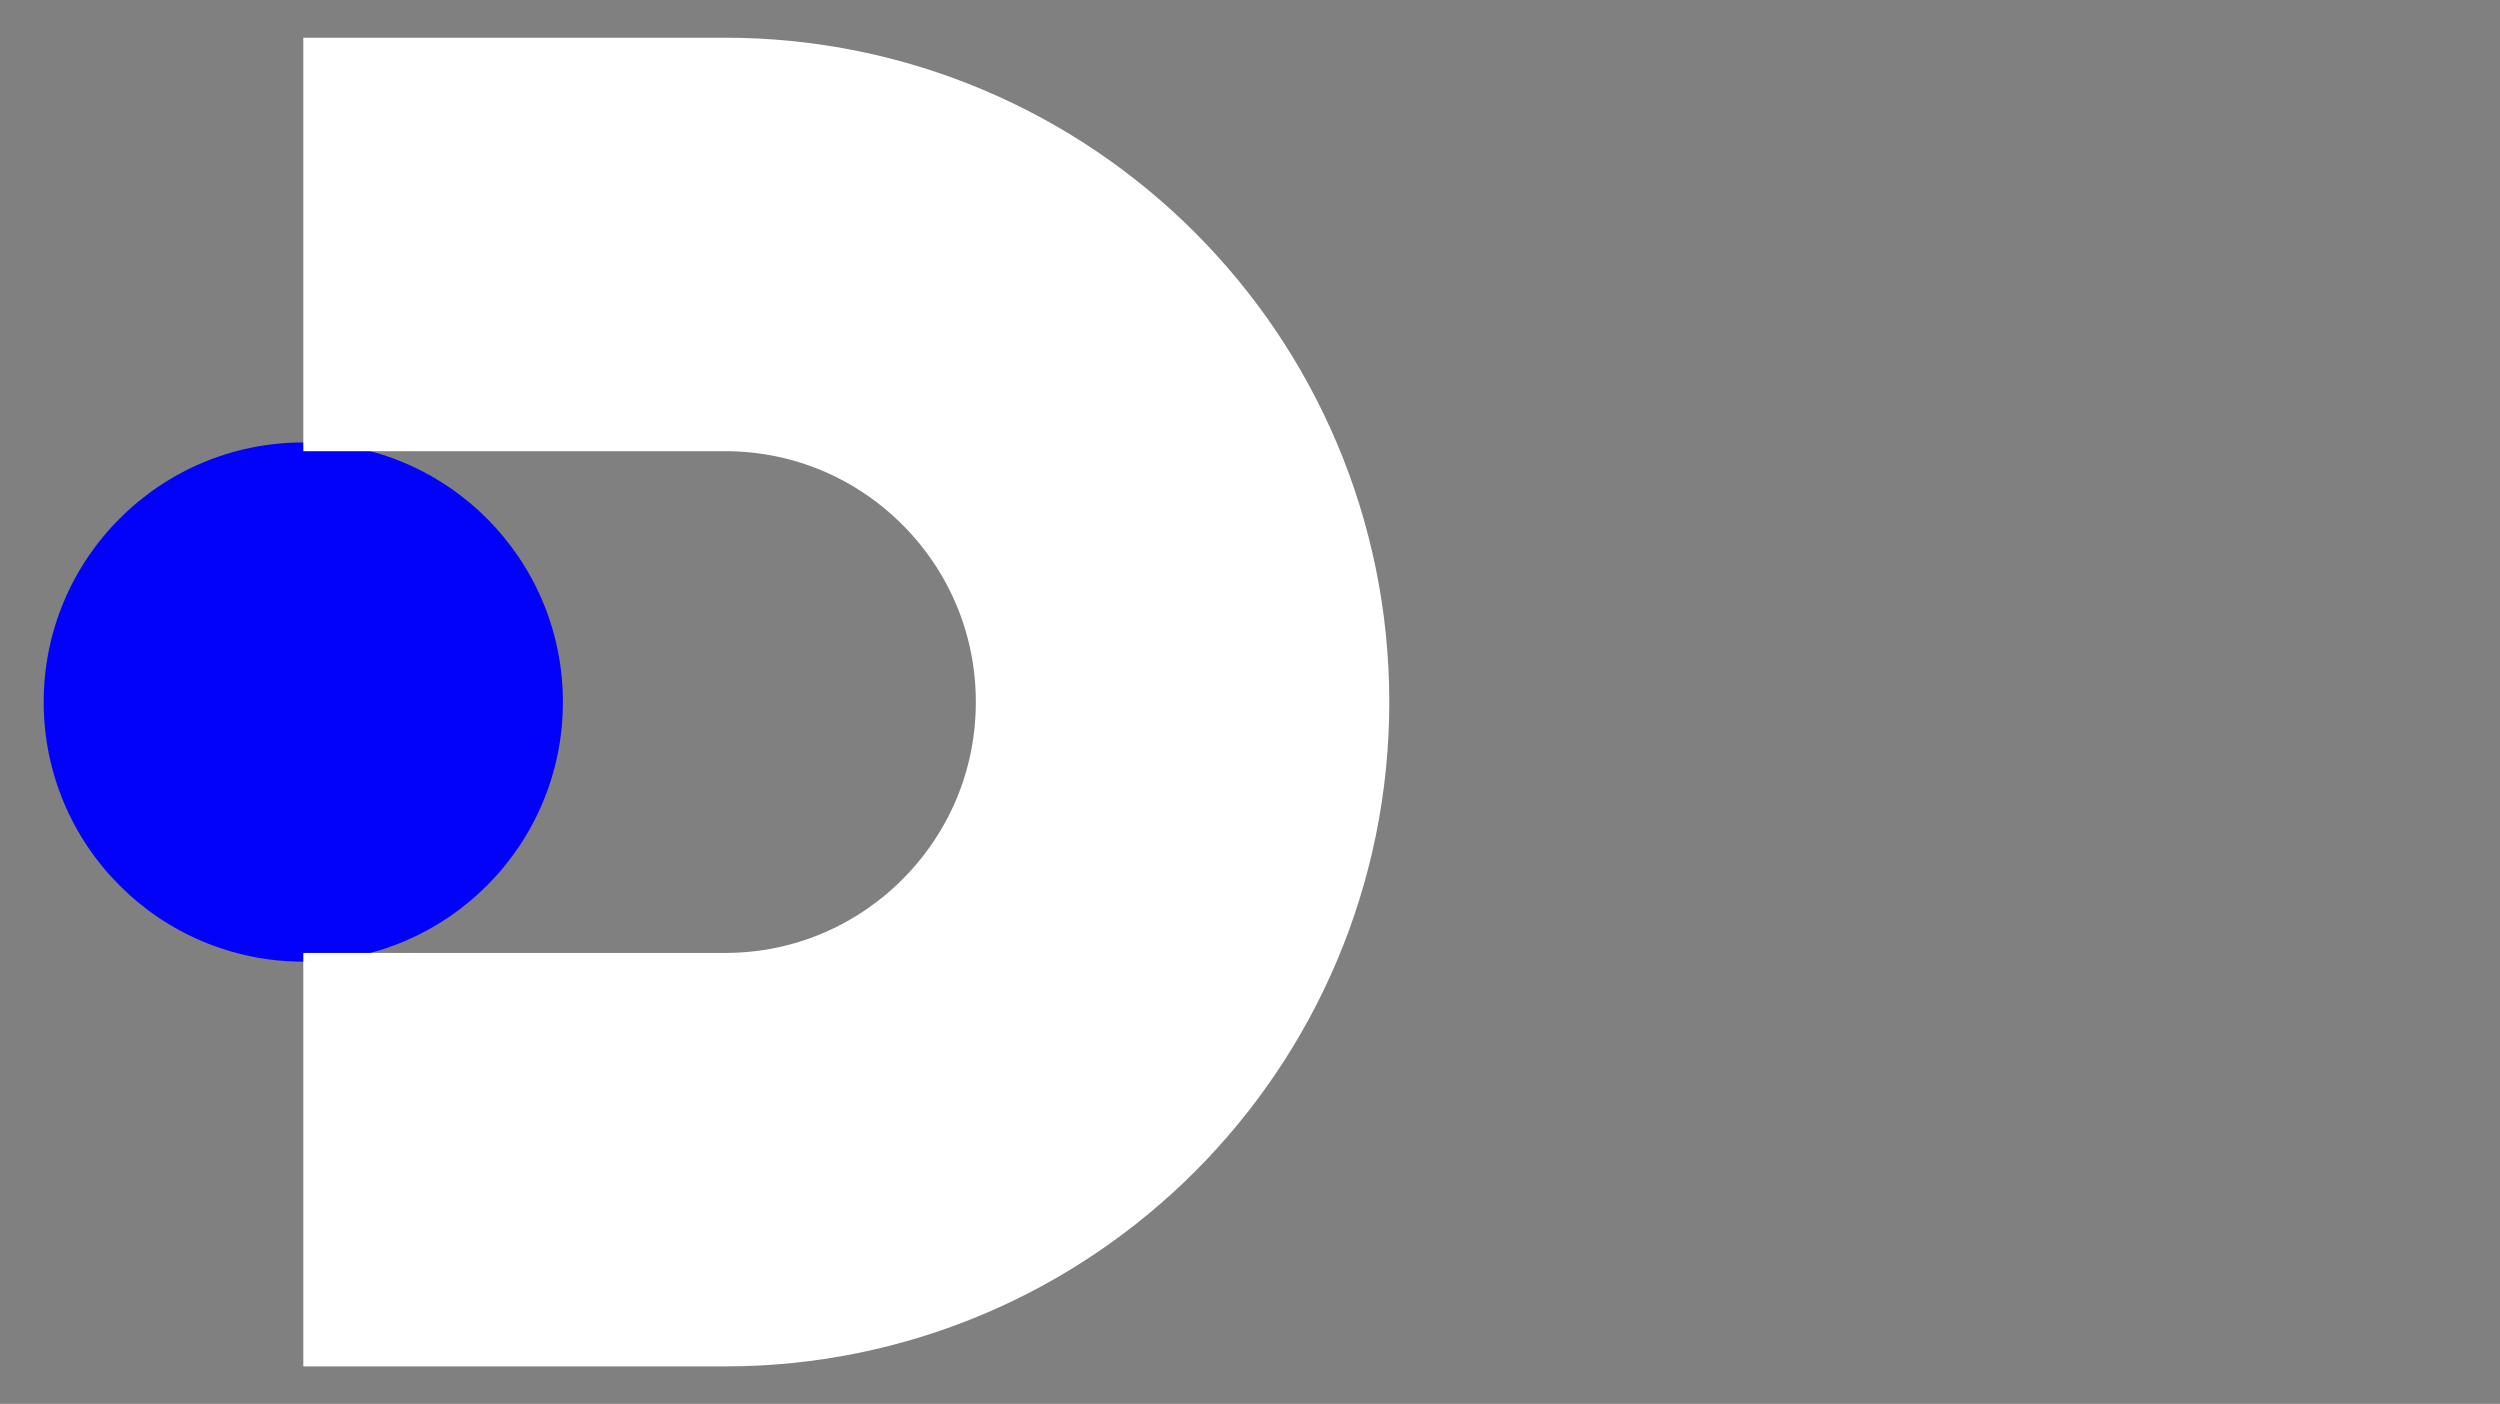 <svg id="eRrvSgbtBHF1" xmlns="http://www.w3.org/2000/svg" xmlns:xlink="http://www.w3.org/1999/xlink" viewBox="13 87.5 260 146" shape-rendering="geometricPrecision" text-rendering="geometricPrecision">
<rect x="13" y="87.5" width="260" height="146" fill="#808080" stroke="none"/>
<style><![CDATA[
#eRrvSgbtBHF3_to {animation: eRrvSgbtBHF3_to__to 3000ms linear infinite normal forwards}@keyframes eRrvSgbtBHF3_to__to { 0% {transform: translate(43.333px,157.825px);animation-timing-function: cubic-bezier(0.39,0.575,0.565,1)} 16.667% {transform: translate(242.785px,157.825px)} 100% {transform: translate(242.785px,157.825px)}} #eRrvSgbtBHF3 {animation: eRrvSgbtBHF3_c_o 3000ms linear infinite normal forwards}@keyframes eRrvSgbtBHF3_c_o { 0% {opacity: 1} 16.667% {opacity: 1} 20% {opacity: 0} 100% {opacity: 0}} #eRrvSgbtBHF4_to {animation: eRrvSgbtBHF4_to__to 3000ms linear infinite normal forwards}@keyframes eRrvSgbtBHF4_to__to { 0% {transform: translate(242.785px,157.825px)} 17% {transform: translate(242.785px,157.825px);animation-timing-function: cubic-bezier(0.47,0,0.745,0.715)} 33% {transform: translate(43.195px,157.825px)} 33.333% {transform: translate(43.333px,157.825px)} 100% {transform: translate(43.333px,157.825px)}} #eRrvSgbtBHF4 {animation: eRrvSgbtBHF4_c_o 3000ms linear infinite normal forwards}@keyframes eRrvSgbtBHF4_c_o { 0% {opacity: 0} 17% {opacity: 0} 20% {opacity: 1} 33% {opacity: 1} 36.333% {opacity: 0} 100% {opacity: 0}} #eRrvSgbtBHF5_to {animation: eRrvSgbtBHF5_to__to 3000ms linear infinite normal forwards}@keyframes eRrvSgbtBHF5_to__to { 0% {transform: translate(43.333px,157.825px)} 33.333% {transform: translate(43.333px,157.825px);animation-timing-function: cubic-bezier(0.39,0.575,0.565,1)} 50% {transform: translate(242.785px,157.825px)} 100% {transform: translate(242.785px,157.825px)}} #eRrvSgbtBHF5 {animation: eRrvSgbtBHF5_c_o 3000ms linear infinite normal forwards}@keyframes eRrvSgbtBHF5_c_o { 0% {opacity: 0} 33.333% {opacity: 0} 36.667% {opacity: 1} 50% {opacity: 1} 53.333% {opacity: 0} 100% {opacity: 0}} #eRrvSgbtBHF6_to {animation: eRrvSgbtBHF6_to__to 3000ms linear infinite normal forwards}@keyframes eRrvSgbtBHF6_to__to { 0% {transform: translate(242.785px,157.825px)} 50% {transform: translate(242.785px,157.825px);animation-timing-function: cubic-bezier(0.47,0,0.745,0.715)} 66.333% {transform: translate(43.195px,157.825px)} 66.667% {transform: translate(43.333px,157.825px)} 100% {transform: translate(43.333px,157.825px)}} #eRrvSgbtBHF6 {animation: eRrvSgbtBHF6_c_o 3000ms linear infinite normal forwards}@keyframes eRrvSgbtBHF6_c_o { 0% {opacity: 0} 50% {opacity: 0} 53% {opacity: 1} 66.333% {opacity: 1} 69.667% {opacity: 0} 100% {opacity: 0}} #eRrvSgbtBHF7_to {animation: eRrvSgbtBHF7_to__to 3000ms linear infinite normal forwards}@keyframes eRrvSgbtBHF7_to__to { 0% {transform: translate(43.333px,157.825px)} 66.667% {transform: translate(43.333px,157.825px);animation-timing-function: cubic-bezier(0.39,0.575,0.565,1)} 83.333% {transform: translate(242.785px,157.825px)} 100% {transform: translate(242.785px,157.825px)}} #eRrvSgbtBHF7 {animation: eRrvSgbtBHF7_c_o 3000ms linear infinite normal forwards}@keyframes eRrvSgbtBHF7_c_o { 0% {opacity: 0} 66.667% {opacity: 0} 70% {opacity: 1} 83.333% {opacity: 1} 86.667% {opacity: 0} 100% {opacity: 0}} #eRrvSgbtBHF8_to {animation: eRrvSgbtBHF8_to__to 3000ms linear infinite normal forwards}@keyframes eRrvSgbtBHF8_to__to { 0% {transform: translate(242.785px,157.825px)} 83.333% {transform: translate(242.785px,157.825px);animation-timing-function: cubic-bezier(0.47,0,0.745,0.715)} 100% {transform: translate(43.195px,157.825px)}} #eRrvSgbtBHF8 {animation: eRrvSgbtBHF8_c_o 3000ms linear infinite normal forwards}@keyframes eRrvSgbtBHF8_c_o { 0% {opacity: 0} 83.333% {opacity: 0} 86.333% {opacity: 1} 100% {opacity: 1}}
]]></style>
<g transform="translate(1.21 2.689)"><g id="eRrvSgbtBHF3_to" transform="translate(43.333,157.825)"><ellipse id="eRrvSgbtBHF3" rx="15.194" ry="15.194" transform="scale(1.777,1.777) translate(0,0)" fill="#0202fb" stroke-width="0"/></g><g id="eRrvSgbtBHF4_to" transform="translate(242.785,157.825)"><ellipse id="eRrvSgbtBHF4" rx="15.194" ry="15.194" transform="scale(1.777,1.777) translate(0,0)" opacity="0" fill="#02fefe" stroke-width="0"/></g><g id="eRrvSgbtBHF5_to" transform="translate(43.333,157.825)"><ellipse id="eRrvSgbtBHF5" rx="15.194" ry="15.194" transform="scale(1.777,1.777) translate(0,0)" opacity="0" fill="#fef003" stroke-width="0"/></g><g id="eRrvSgbtBHF6_to" transform="translate(242.785,157.825)"><ellipse id="eRrvSgbtBHF6" rx="15.194" ry="15.194" transform="scale(1.777,1.777) translate(0,0)" opacity="0" fill="#ff01ff" stroke-width="0"/></g><g id="eRrvSgbtBHF7_to" transform="translate(43.333,157.825)"><ellipse id="eRrvSgbtBHF7" rx="15.194" ry="15.194" transform="scale(1.777,1.777) translate(0,0)" opacity="0" fill="#01ce02" stroke-width="0"/></g><g id="eRrvSgbtBHF8_to" transform="translate(242.785,157.825)"><ellipse id="eRrvSgbtBHF8" rx="15.194" ry="15.194" transform="scale(1.777,1.777) translate(0,0)" opacity="0" fill="#fe0202" stroke-width="0"/></g><path d="M120.843,110.233q30.963,0,43.85,0c26.284,0,47.592,21.308,47.592,47.592s-21.308,47.592-47.592,47.592c-7.245,0-19.203,0-35.875,0q-2.479,0-7.975,0" transform="translate(-77.509 0)" fill="none" stroke="#fff" stroke-width="43" stroke-miterlimit="1"/></g></svg>
